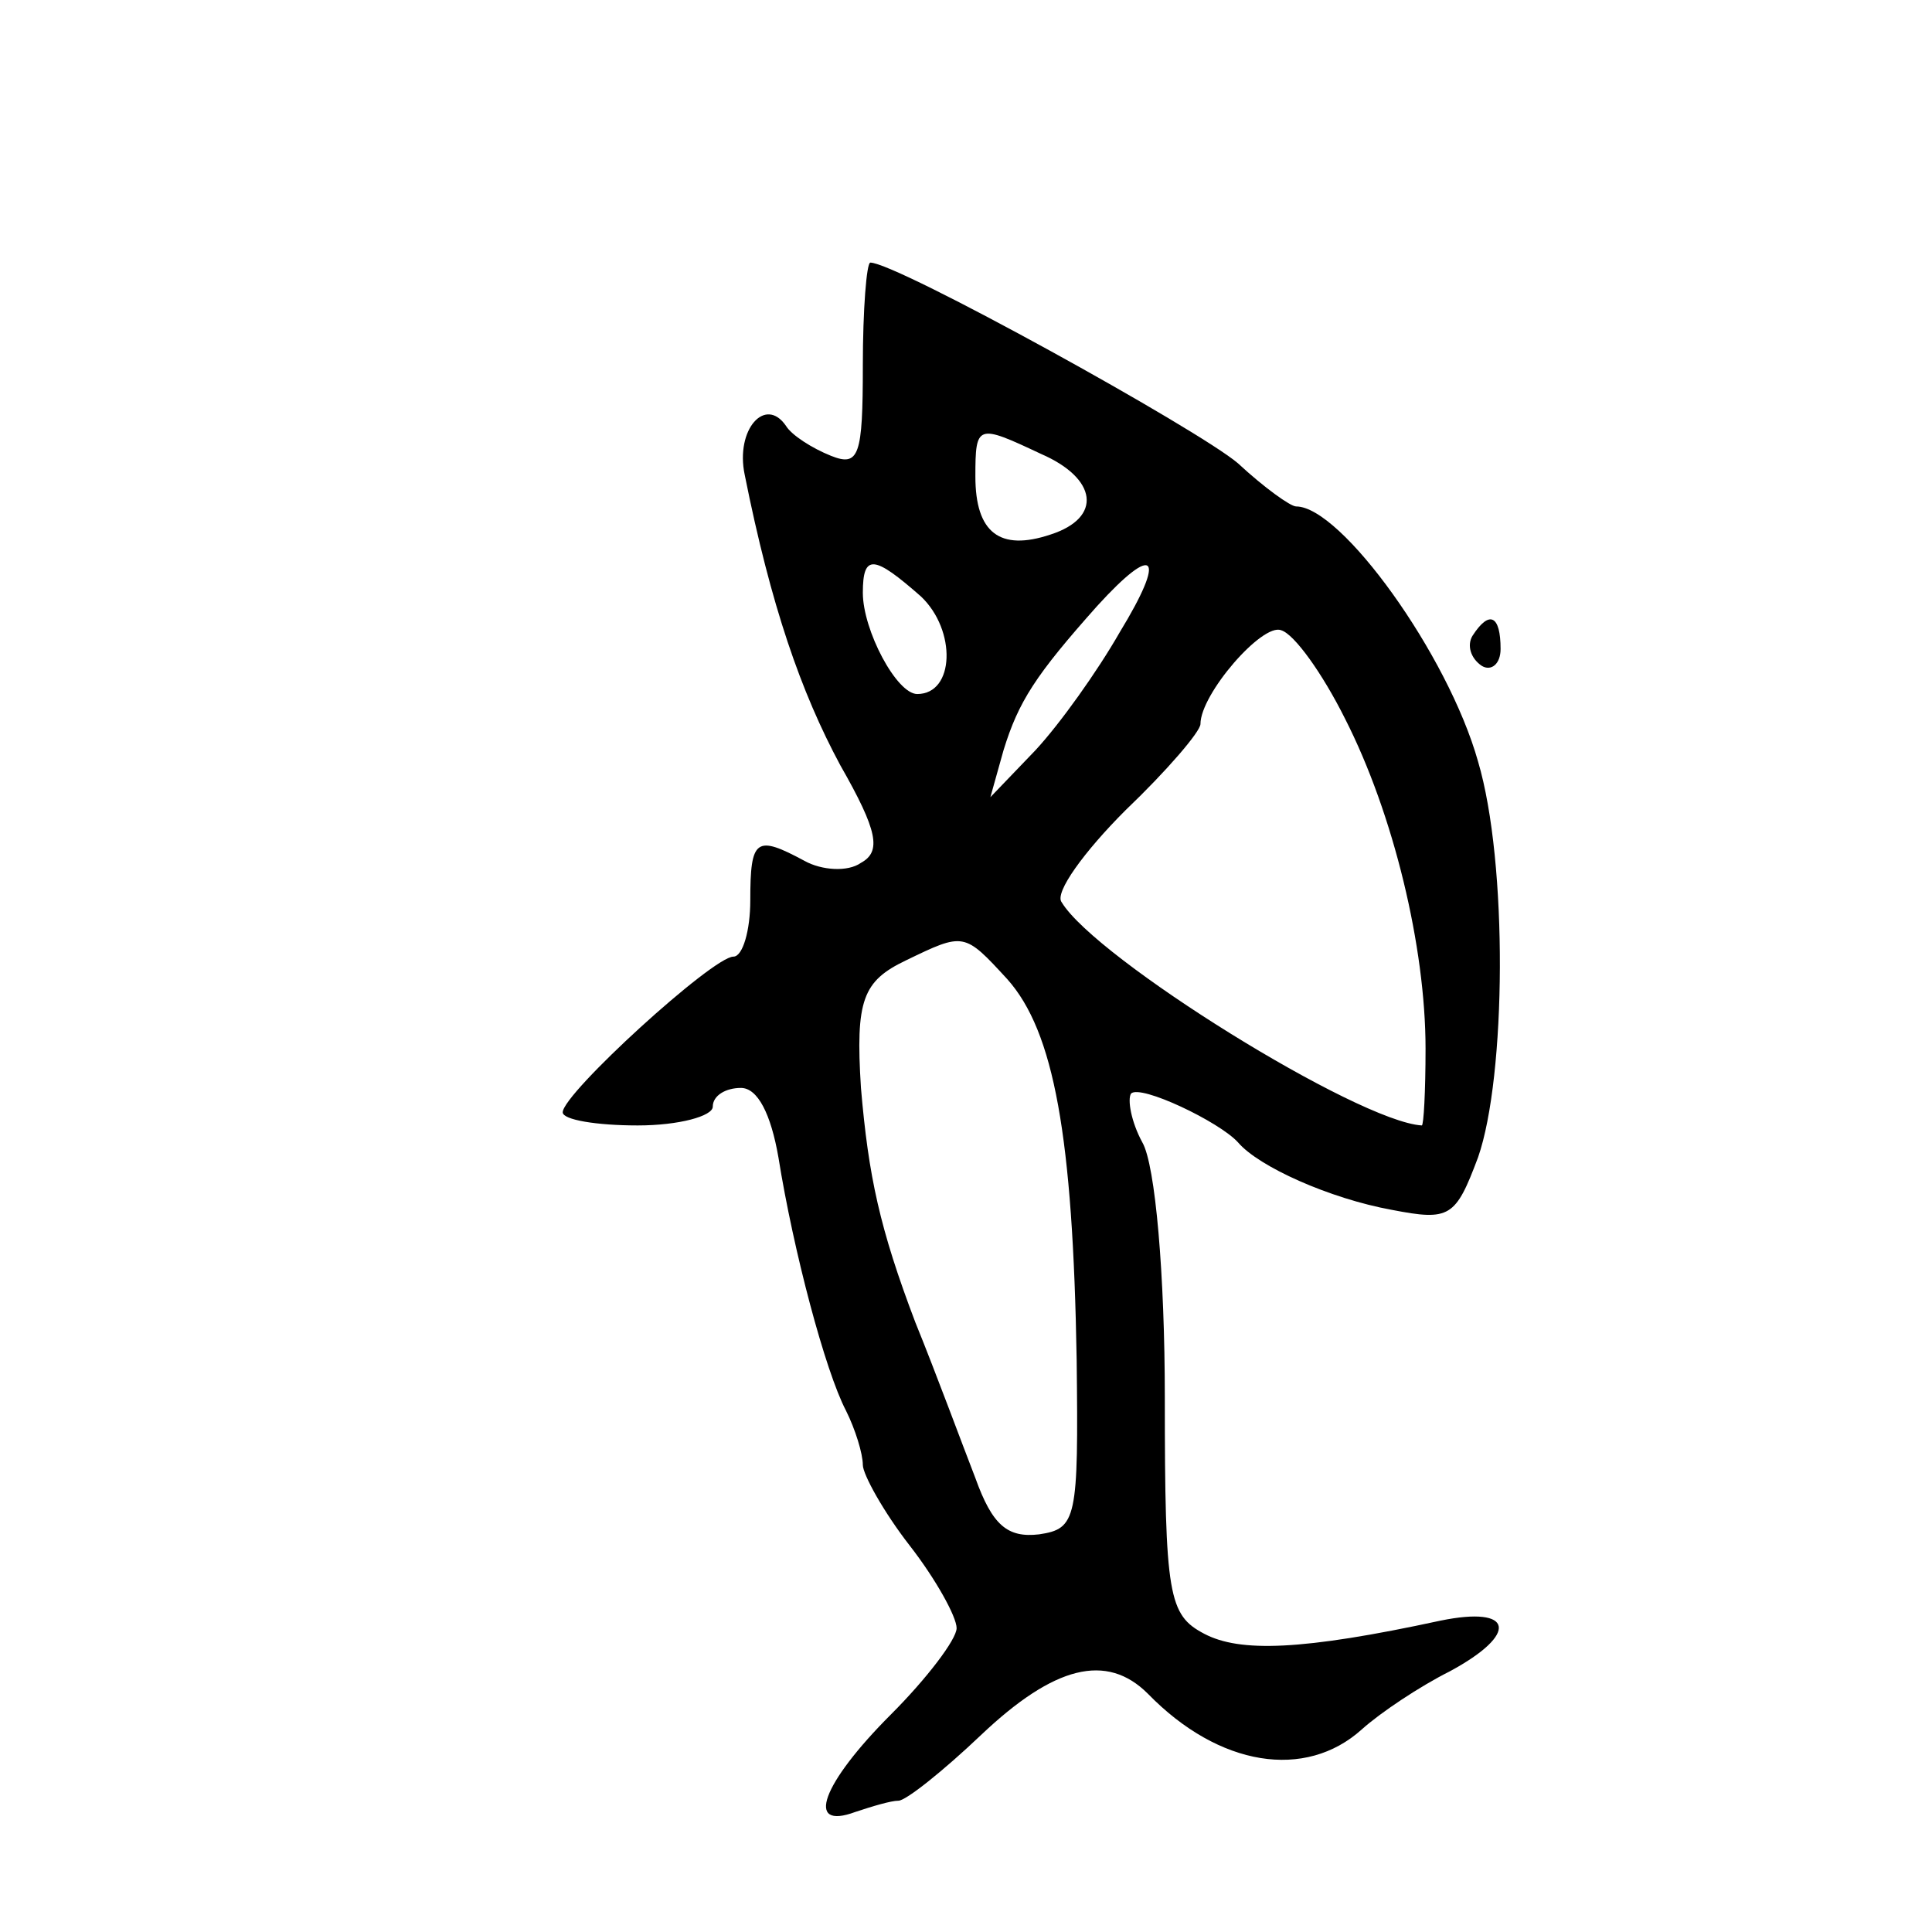 <?xml version="1.0" standalone="no"?>
<!DOCTYPE svg PUBLIC "-//W3C//DTD SVG 20010904//EN"
 "http://www.w3.org/TR/2001/REC-SVG-20010904/DTD/svg10.dtd">
<svg version="1.0" xmlns="http://www.w3.org/2000/svg"
 width="103pt" height="103pt" viewBox="0 0 103 103"
 preserveAspectRatio="xMidYMid meet">
<g transform="translate(0,103) scale(0.1,-0.1)"
fill="#000000" stroke="none">
<path d="M460 835 c0 -48 -2 -54 -17 -48 -10 4 -21 11 -24 16 -11 16 -27 -2
-22 -26 14 -70 30 -116 51 -155 20 -35 22 -46 11 -52 -7 -5 -21 -4 -30 1 -26
14 -29 12 -29 -21 0 -16 -4 -30 -9 -30 -11 0 -91 -73 -91 -83 0 -4 18 -7 40
-7 22 0 40 5 40 10 0 6 7 10 15 10 9 0 16 -14 20 -37 8 -50 25 -114 36 -135 5
-10 9 -23 9 -29 0 -5 11 -25 25 -43 14 -18 25 -38 25 -44 0 -6 -16 -27 -35
-46 -37 -37 -46 -62 -19 -52 9 3 19 6 23 6 4 0 24 16 44 35 39 37 67 44 89 22
38 -39 84 -46 114 -19 10 9 31 23 47 31 37 20 34 35 -5 27 -74 -16 -107 -17
-126 -7 -19 10 -21 20 -21 126 0 65 -5 124 -12 136 -6 11 -8 23 -6 26 5 5 47
-15 57 -26 11 -13 49 -30 82 -36 31 -6 34 -4 46 28 15 43 16 157 0 211 -16 57
-73 136 -97 136 -3 0 -17 10 -31 23 -21 18 -182 107 -196 107 -2 0 -4 -25 -4
-55z m95 -47 c30 -13 33 -34 5 -43 -27 -9 -40 1 -40 31 0 28 1 28 35 12z m-64
-76 c19 -18 18 -52 -2 -52 -11 0 -29 34 -29 54 0 21 6 20 31 -2z m106 -19
c-12 -21 -32 -49 -45 -63 l-24 -25 7 25 c8 26 17 40 50 77 31 34 37 27 12 -14z
m120 -46 c26 -51 43 -122 43 -176 0 -23 -1 -41 -2 -41 -34 2 -174 89 -192 119
-4 5 12 27 34 49 22 21 40 42 40 46 0 16 33 54 43 50 7 -2 22 -23 34 -47z
m-180 -139 c25 -28 35 -84 37 -203 1 -85 0 -90 -20 -93 -17 -2 -25 5 -34 30
-7 18 -21 56 -32 83 -19 50 -25 78 -29 125 -3 47 1 57 24 68 31 15 31 15 54
-10z"/>
<path d="M785 691 c-3 -5 -1 -12 5 -16 5 -3 10 1 10 9 0 18 -6 21 -15 7z"/>
</g>
</svg>
